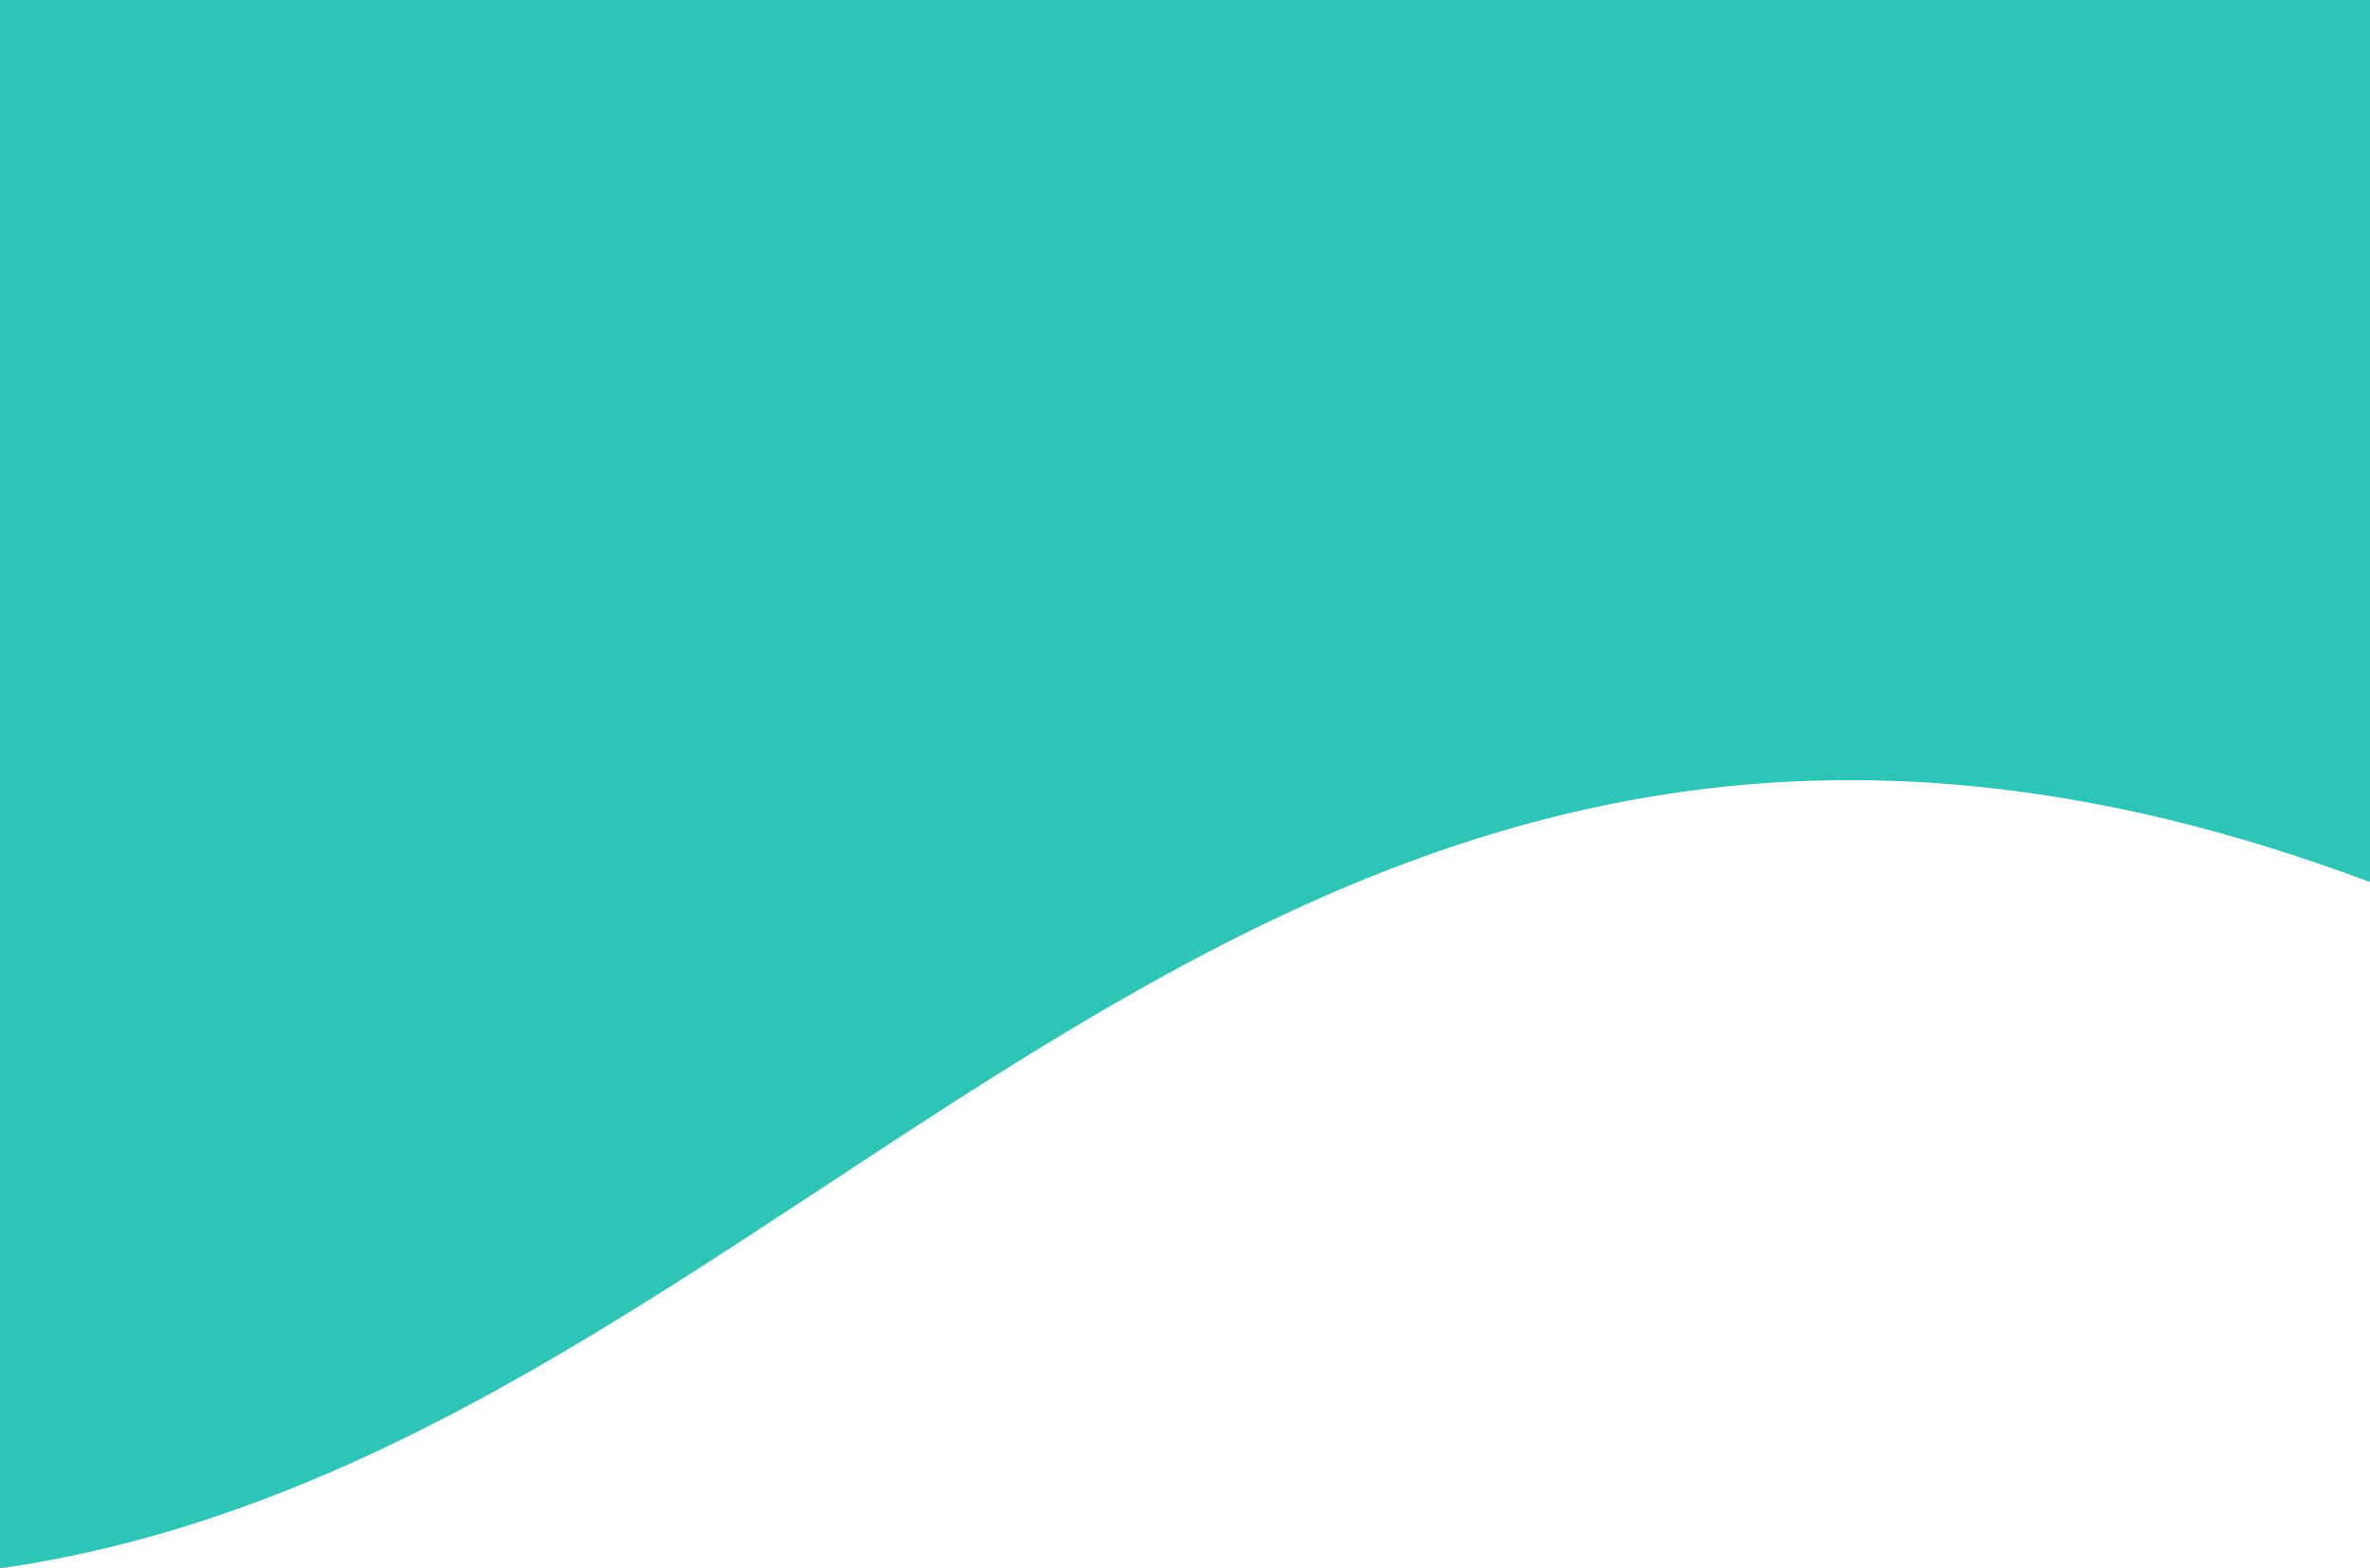 <svg xmlns="http://www.w3.org/2000/svg" width="414" height="273.978" viewBox="0 0 414 273.978">
  <path id="header-background-top" d="M32.654,525.322l0-273.978h414V405.432C252.914,332.756,176.66,504.633,32.654,525.322Z" transform="translate(-32.65 -251.344)" fill="#2ec4b6"/>
</svg>
